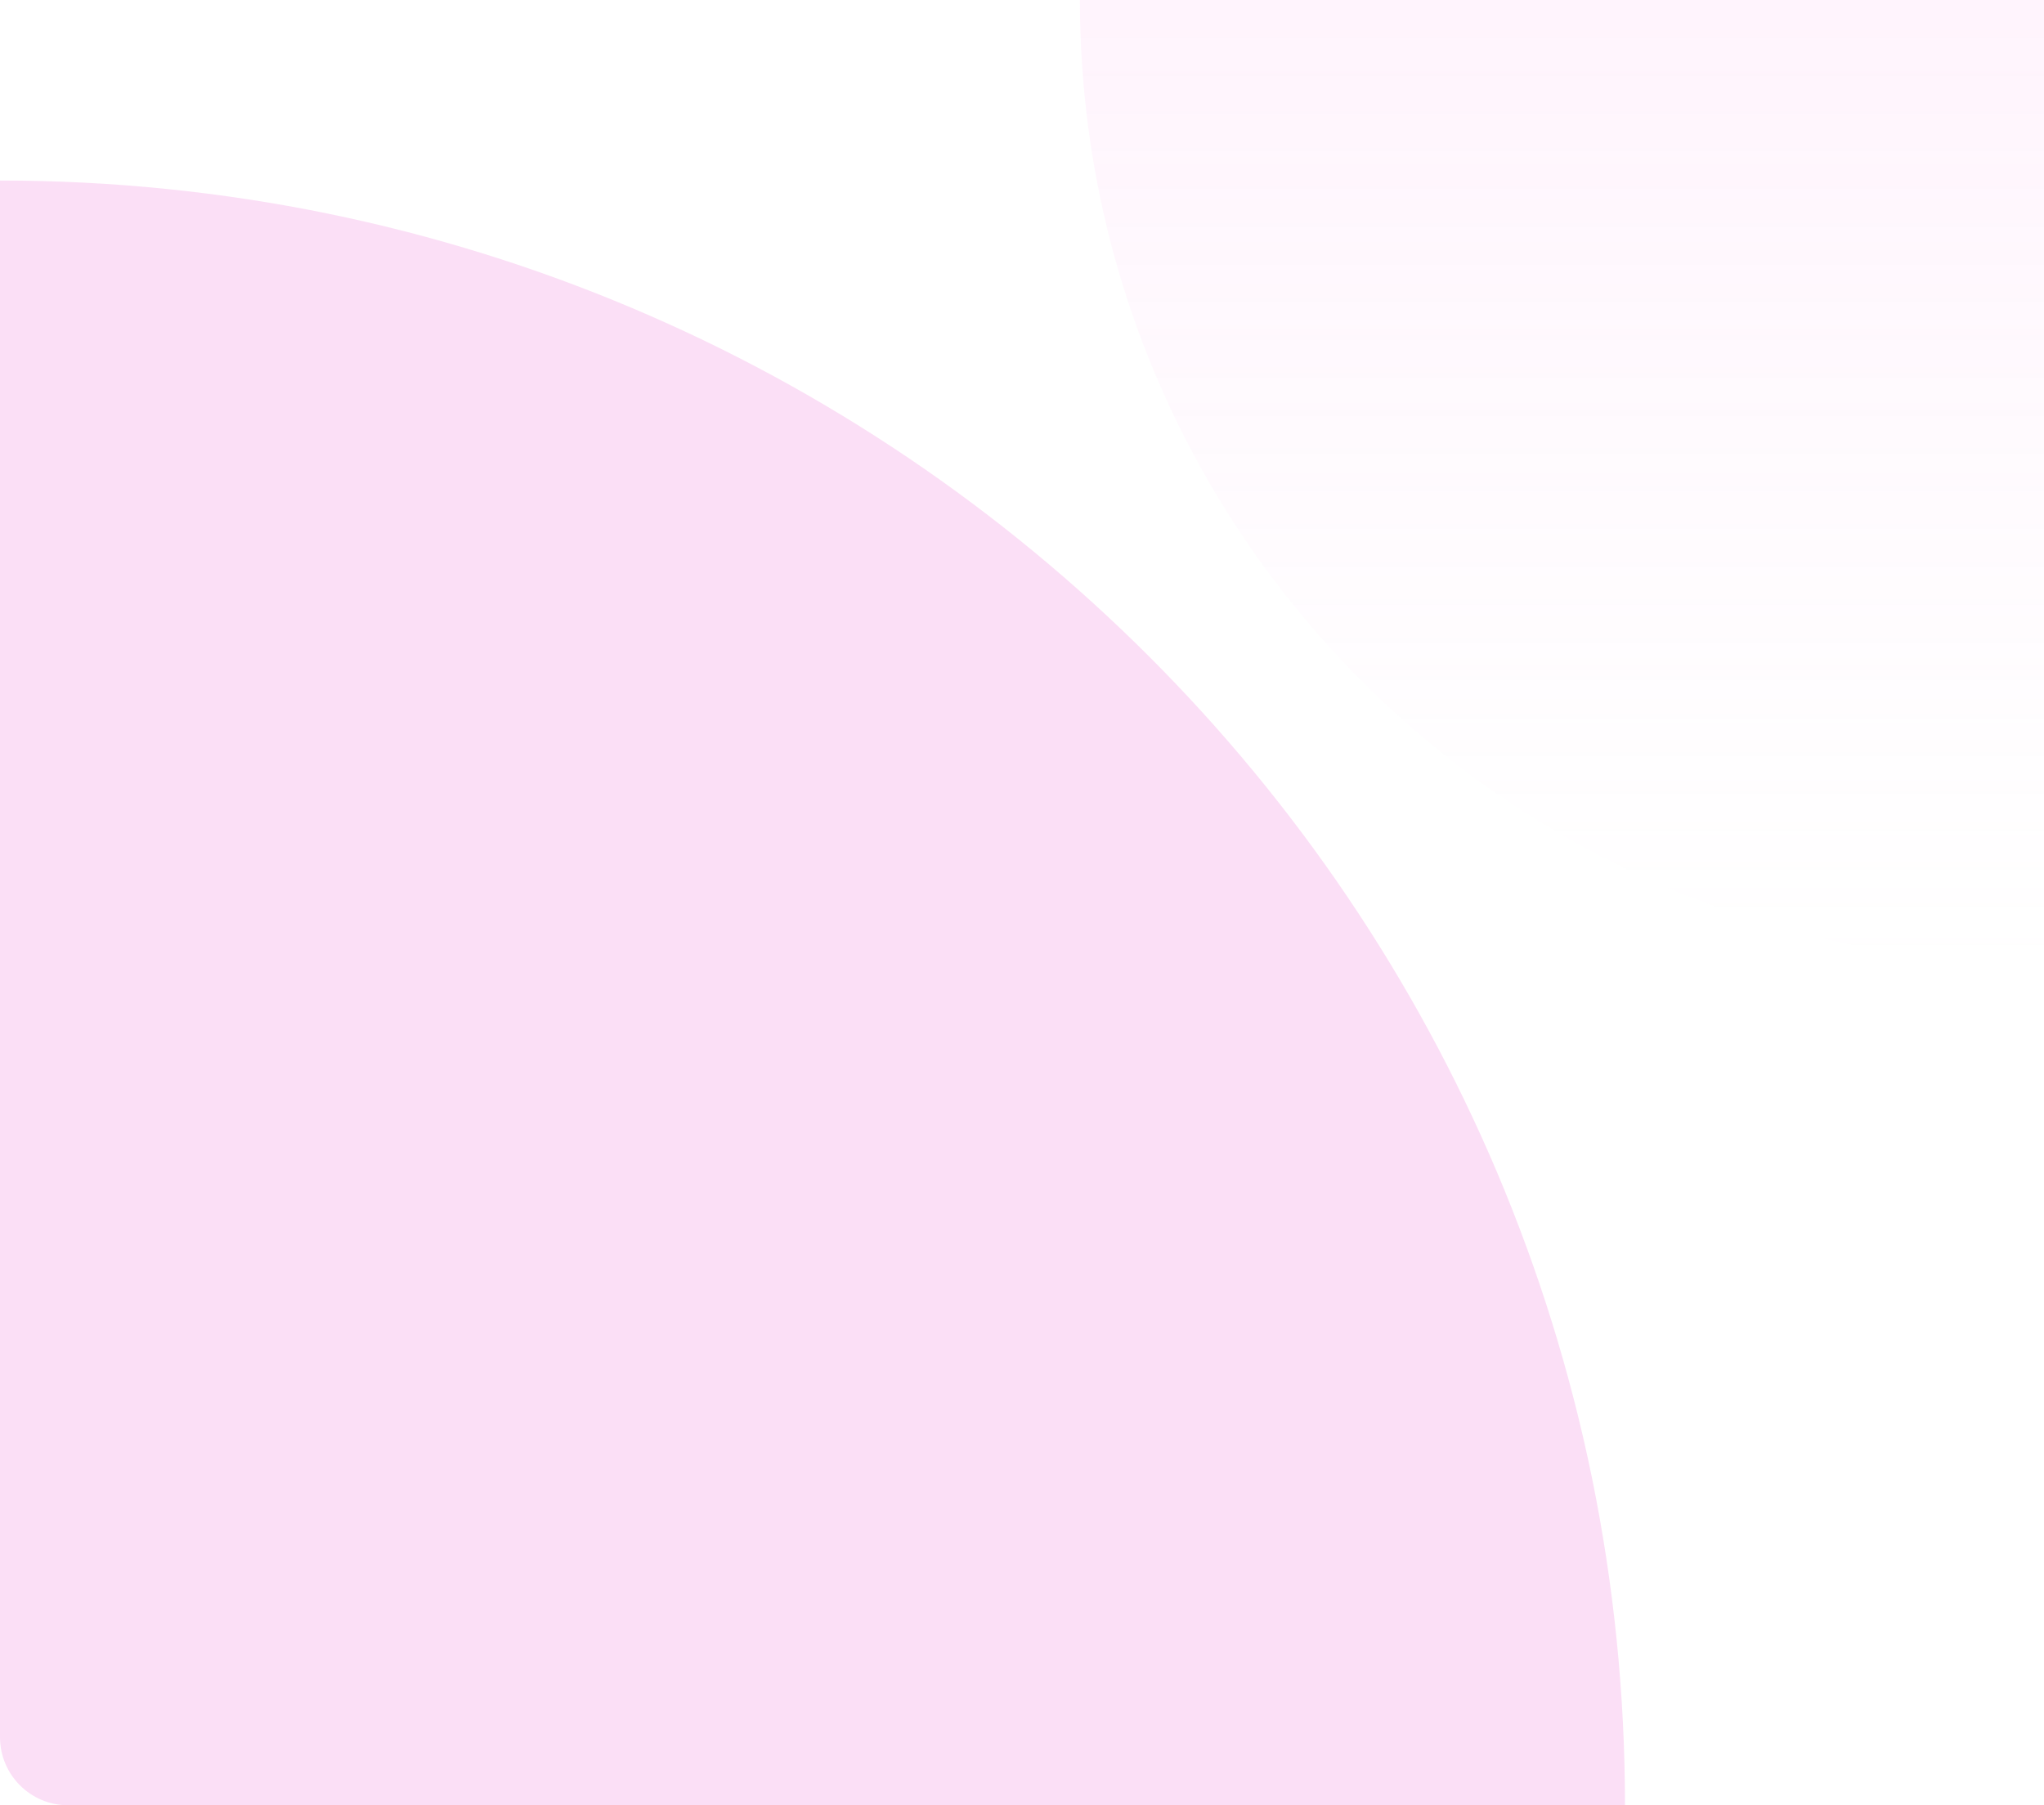 <svg width="600" height="530" viewBox="0 0 600 530" fill="none" xmlns="http://www.w3.org/2000/svg"><path d="M477 530C477 266.56 263.44 53 0 53V510C0 521.046 8.954 530 20 530H477Z" fill="#FBDFF6" /><path d="M317 3.05176e-05C317 156.297 443.703 283 600 283L600 5.77693e-06L317 3.05176e-05Z" fill="url(#paint0_linear_2007_4372)" fill-opacity="0.1" /><defs><linearGradient id="paint0_linear_2007_4372" x1="458.5" y1="283" x2="458.5" y2="1.81473e-05" gradientUnits="userSpaceOnUse"><stop stop-color="#F9C1EE" stop-opacity="0" /><stop offset="1" stop-color="#FF8EE8" /></linearGradient></defs></svg> 